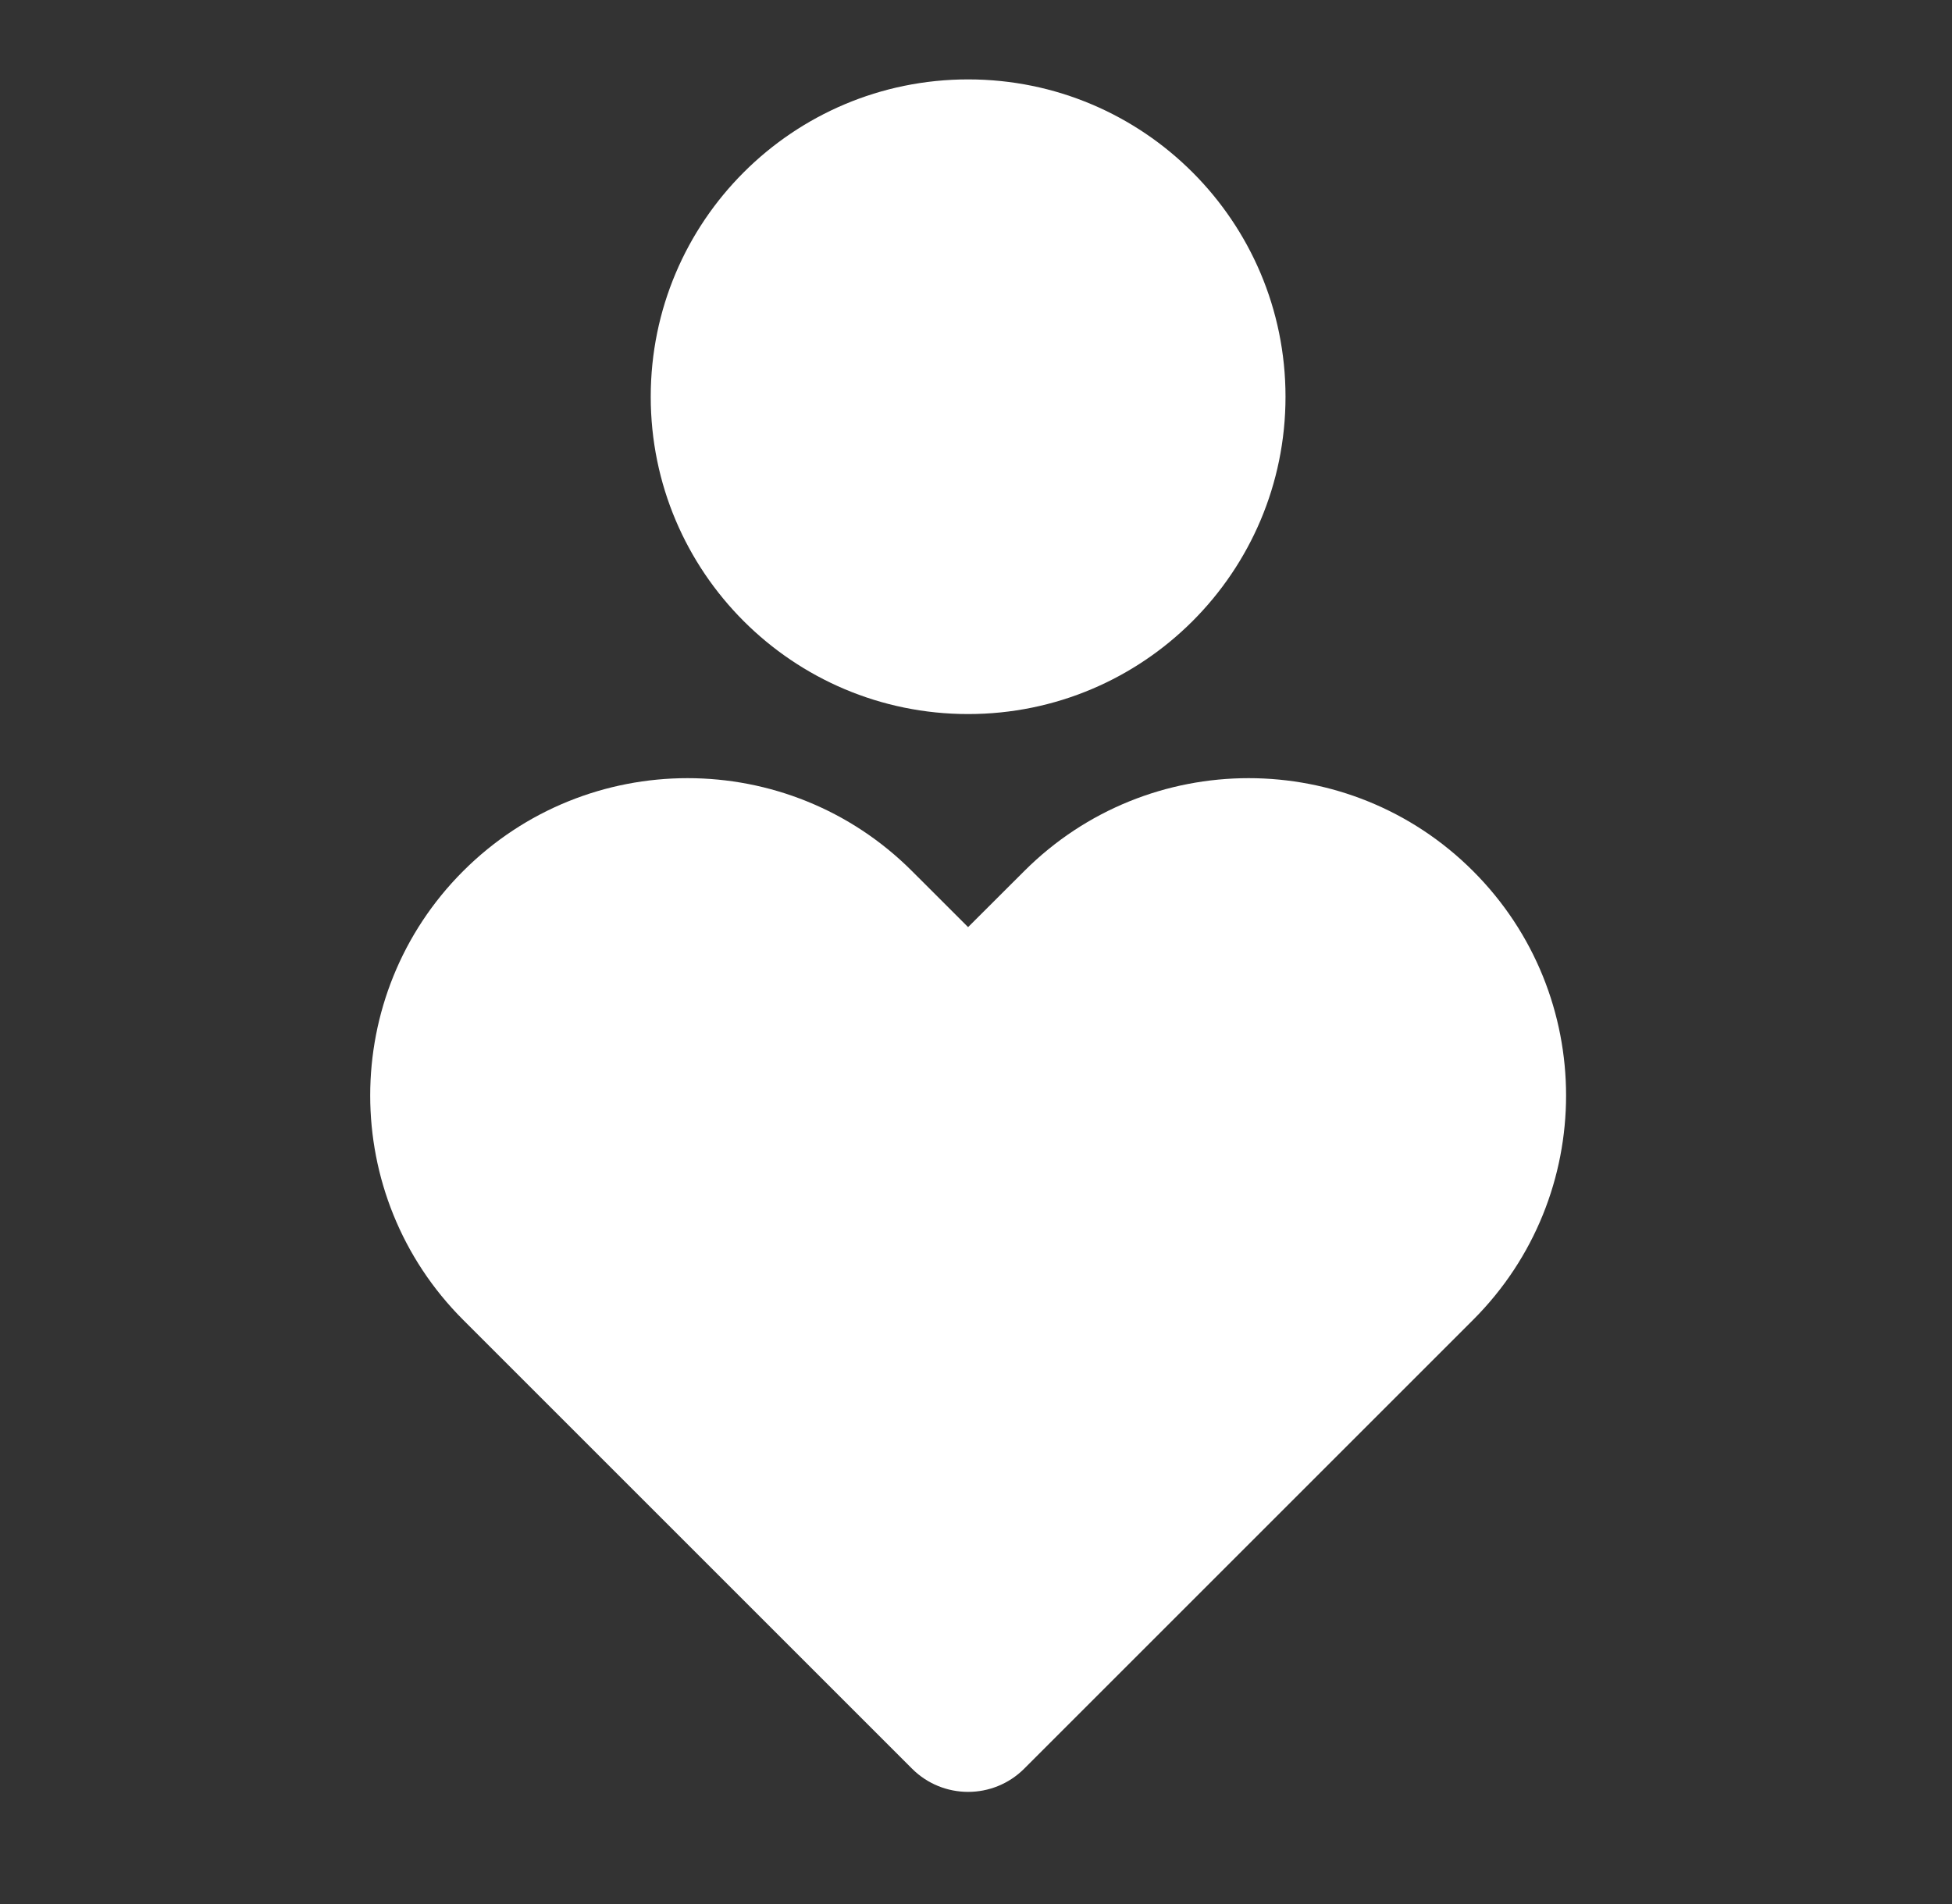 <svg width="41" height="40" viewBox="0 0 41 40" fill="none" xmlns="http://www.w3.org/2000/svg">
<rect x="0" y="0" width="41" height="40" fill="#333333" stroke="none"/>
<path d="M30.941 18.3C33.545 20.904 33.545 25.125 30.941 27.728L21.513 37.156C20.862 37.807 19.807 37.807 19.156 37.156L9.728 27.728C7.125 25.125 7.125 20.904 9.728 18.3C12.332 15.697 16.553 15.697 19.156 18.3L20.334 19.477L21.513 18.3C24.117 15.697 28.338 15.697 30.941 18.3ZM20.335 1.668C24.017 1.668 27.001 4.653 27.001 8.335C27.001 12.017 24.017 15.001 20.335 15.001C16.653 15.001 13.668 12.017 13.668 8.335C13.668 4.653 16.653 1.668 20.335 1.668Z" fill="white"/>
</svg>
